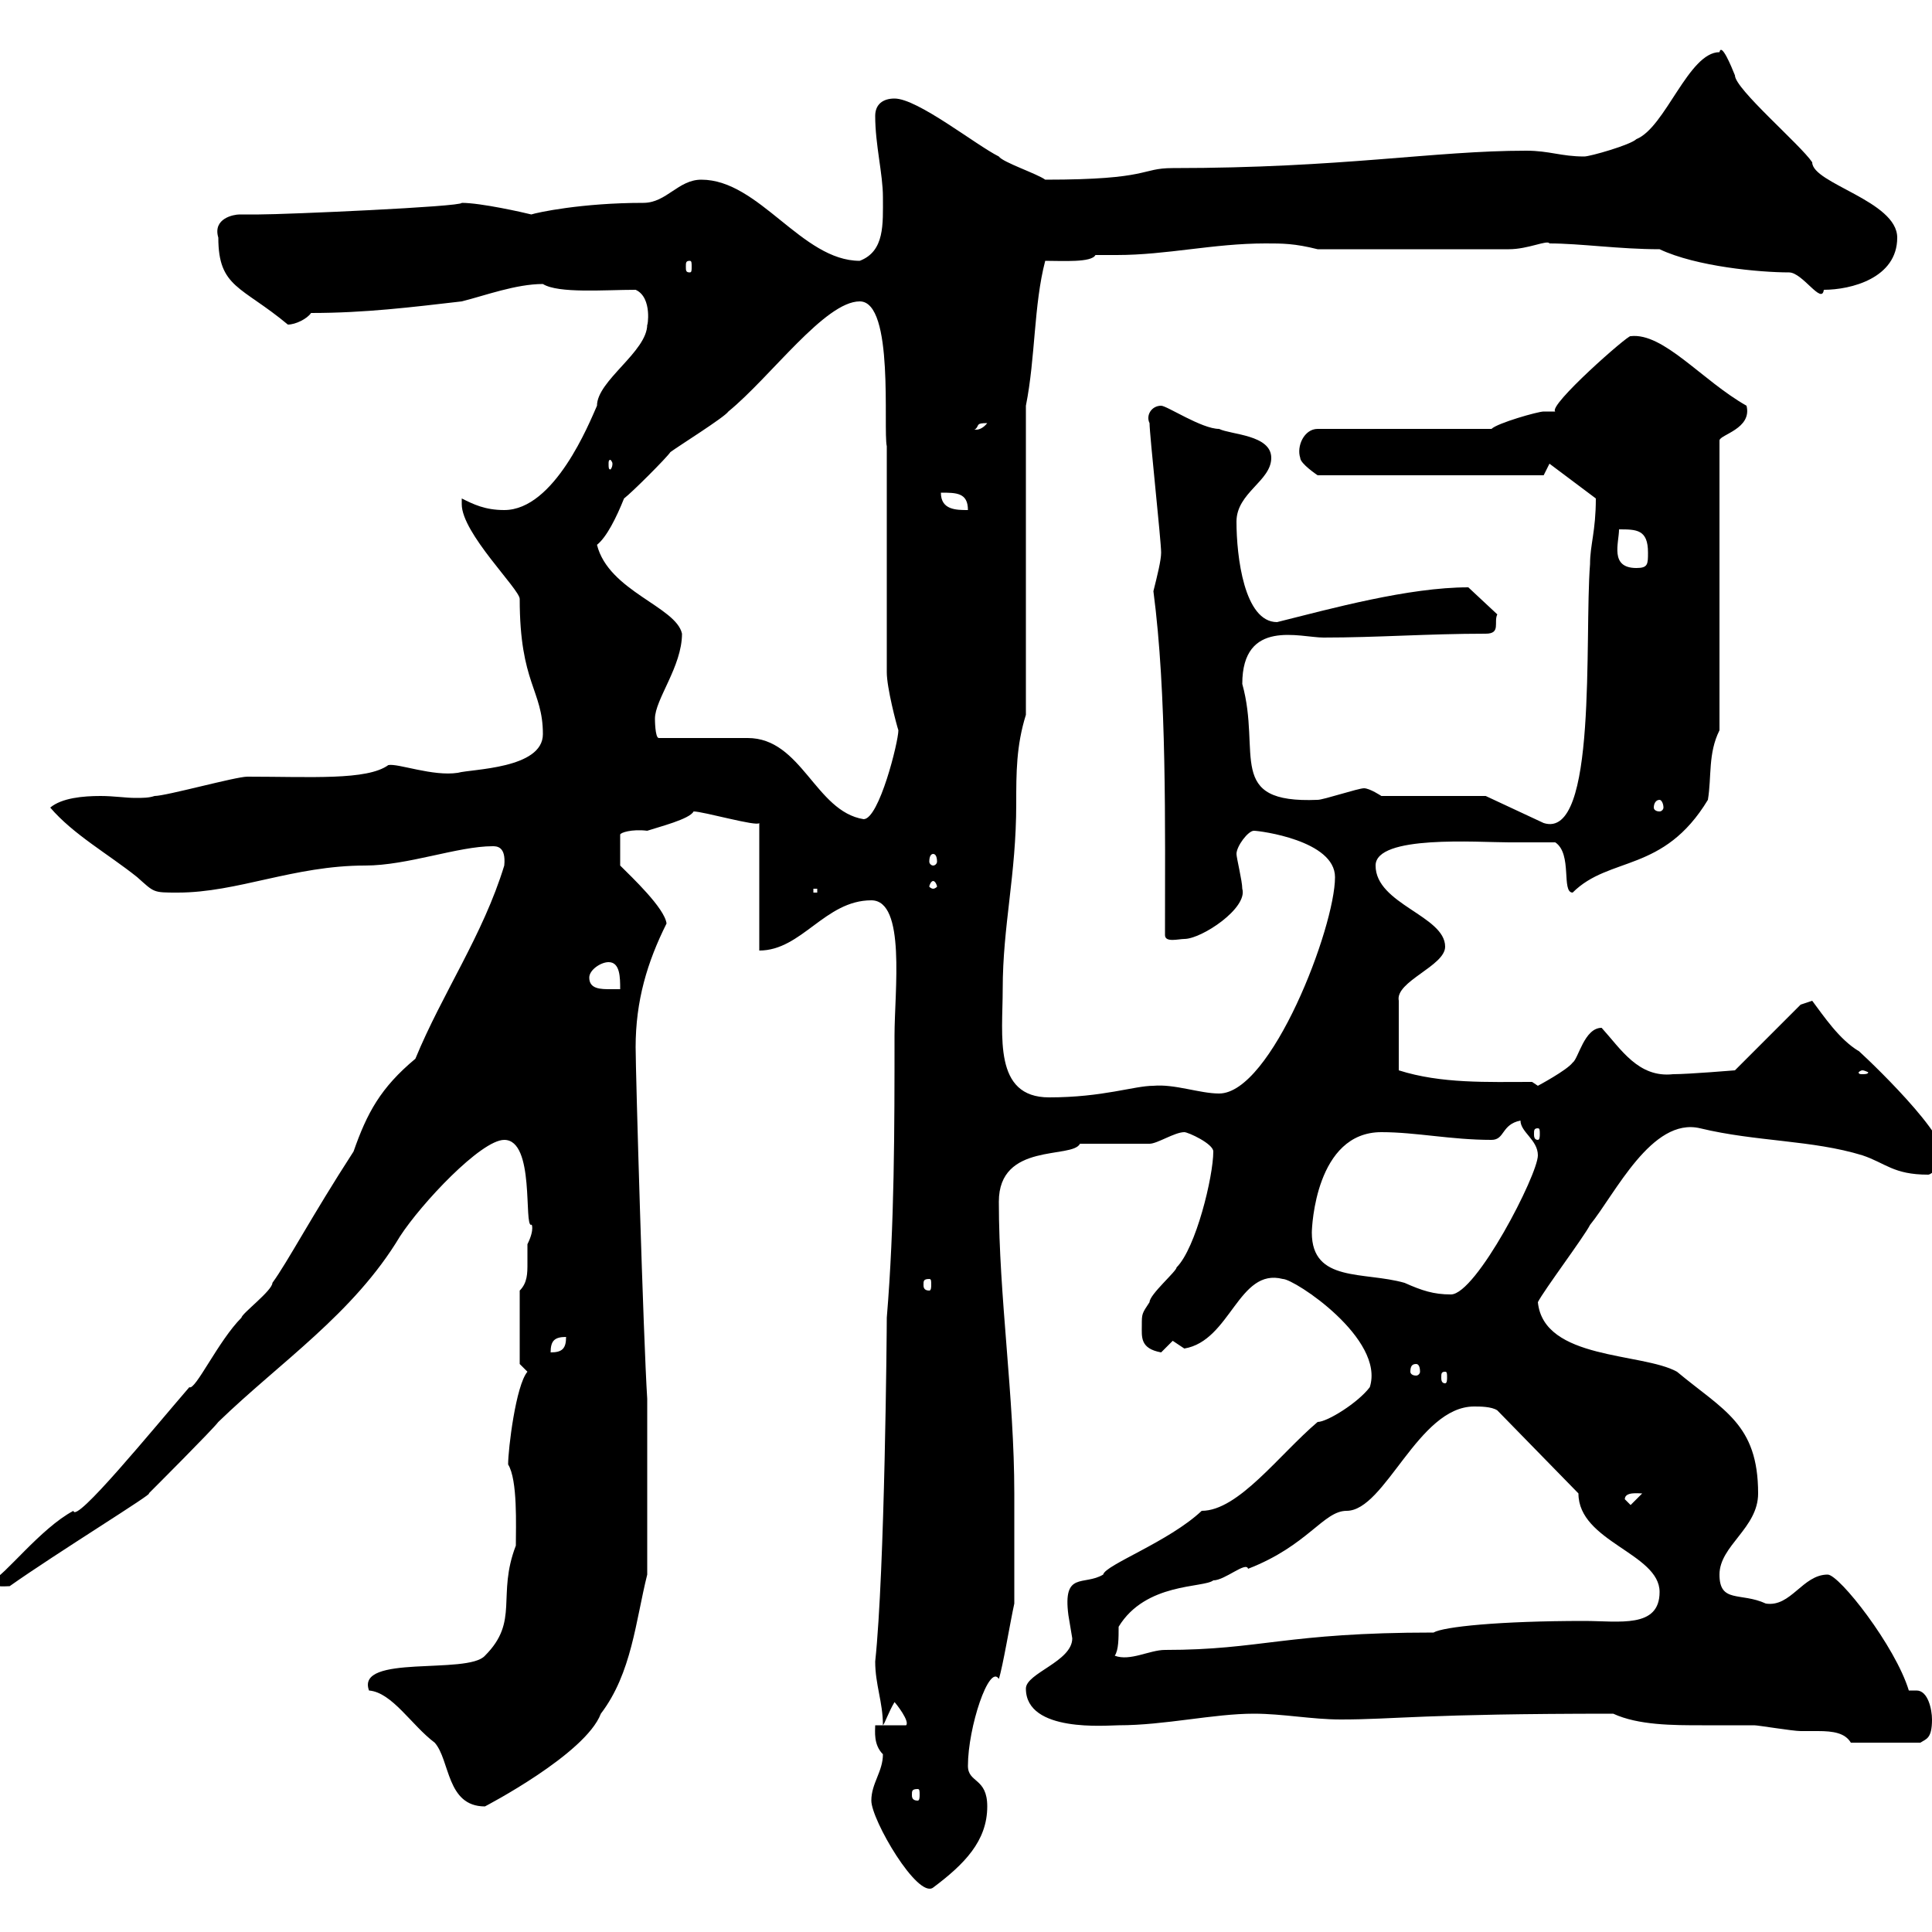 <svg xmlns="http://www.w3.org/2000/svg" xmlns:xlink="http://www.w3.org/1999/xlink" width="300" height="300"><path d="M135.30 279.60C135.30 282.60 142.50 294.90 144.90 293.10C149.70 289.50 153.30 285.90 153.30 280.50C153.30 276 150.30 276.90 150.30 274.20C150.30 268.20 153.60 258.30 155.10 260.70C155.70 258.90 156.90 251.70 157.50 249L157.50 231.90C157.50 216.90 155.10 201.30 155.10 186.60C155.10 177.30 166.50 180 167.70 177.60C168.30 177.60 177.30 177.60 178.50 177.60C179.70 177.60 182.40 175.80 183.90 175.80C184.50 175.80 188.40 177.60 188.40 178.80C188.40 182.70 185.70 193.80 182.70 196.80C182.70 197.40 178.50 201 178.50 202.20C177.30 204 177.30 204 177.30 205.80C177.30 207.60 177 209.40 180.30 210C180.30 210 182.10 208.20 182.10 208.20C182.10 208.20 183.90 209.40 183.90 209.40C191.10 208.20 192.30 196.80 199.20 198.60C201 198.60 215.10 207.90 212.70 215.40C210.90 217.80 206.10 220.80 204.60 220.80C198.60 225.90 192.30 234.60 186.60 234.60C181.50 239.40 171.60 243 171.30 244.50C168.30 246.30 165 243.90 165.90 250.80C165.90 250.80 166.50 254.40 166.50 254.40C166.50 258 159.30 259.80 159.30 262.20C159.30 269.10 171.90 267.90 173.70 267.90C180.90 267.90 188.40 266.10 194.70 266.10C199.20 266.10 203.70 267 208.20 267C216.60 267 220.80 266.10 250.50 266.10C254.40 267.90 259.80 267.90 264.30 267.90C267.30 267.90 269.70 267.90 272.40 267.90C273 267.90 278.40 268.80 279.60 268.80C280.20 268.80 281.40 268.80 282.30 268.80C284.70 268.80 286.50 269.10 287.40 270.60L298.20 270.60C299.10 270 300 270 300 267C300 265.50 299.40 262.50 297.60 262.50C297.30 262.50 296.70 262.50 296.40 262.50C294.30 255.60 285.60 244.50 283.80 244.50C279.90 244.50 278.10 249.60 274.20 249C270.30 247.20 267 249 267 244.50C267 240 273 237.30 273 231.90C273 221.10 267.60 219 260.40 213C255 210 239.70 211.20 238.80 202.20C239.70 200.40 246 192 246.90 190.20C250.80 185.40 256.50 173.40 264 175.20C272.70 177.30 281.40 177 289.20 179.40C292.80 180.60 294 182.40 299.40 182.40C300 182.40 301.80 180.60 301.80 179.40C301.80 175.20 287.40 162 288.60 163.20C285.60 161.40 283.20 157.80 281.40 155.40L279.60 156L269.40 166.20C269.40 166.20 262.20 166.80 259.80 166.80C254.40 167.40 251.70 162.90 248.70 159.60C246 159.60 245.10 164.40 244.20 165C243.30 166.20 238.80 168.60 238.80 168.60L237.90 168C231 168 223.80 168.30 217.20 166.20L217.20 155.40C216.60 152.40 224.40 150 224.40 147C224.40 142.20 213.60 140.40 213.60 134.40C213.60 129.60 229.50 130.80 234.30 130.80C235.20 130.80 240.60 130.80 241.50 130.80C244.20 132.60 242.40 138.60 244.20 138.60C249.90 132.90 258.30 135.60 265.20 124.20C265.80 120.60 265.20 117 267 113.40L267 68.40C267 67.50 272.10 66.60 271.20 63C264.30 59.10 258.30 51.60 253.20 52.20C252.90 51.90 240.30 63 241.50 63.90C241.50 63.90 239.70 63.90 239.70 63.90C238.80 63.90 232.50 65.70 231.60 66.60L204.60 66.60C202.50 66.60 201.30 69.30 201.90 71.10C201.90 72 204.60 73.80 204.60 73.80L239.70 73.80L240.60 72L247.80 77.40C247.80 82.50 246.90 84.60 246.90 87.60C246 99 248.10 130.50 239.70 127.80L230.70 123.60L214.50 123.60C214.50 123.60 212.70 122.40 211.80 122.40C210.90 122.40 205.50 124.20 204.60 124.20C190.20 124.80 195.90 117 192.90 106.20C192.90 96 201.90 99 205.50 99C213.90 99 221.70 98.40 230.70 98.40C233.10 98.40 231.90 96.60 232.50 95.40L228 91.20C218.70 91.20 206.70 94.50 198.30 96.60C193.20 96.60 192 86.40 192 81C192 76.50 197.40 74.70 197.40 71.10C197.40 67.50 191.10 67.50 189.30 66.60C186.60 66.60 181.20 63 180.30 63C178.80 63 177.90 64.50 178.50 65.70C178.50 67.50 180.30 84 180.30 85.80C180.30 87 179.70 89.40 179.10 91.80C181.20 107.70 180.90 128.40 180.90 145.20C180.90 146.40 183 145.80 183.90 145.80C186.60 145.80 193.80 141 192.90 138C192.90 136.80 192 133.20 192 132.60C192 131.40 193.80 129 194.70 129C195.60 129 207.30 130.50 207.30 136.20C207.30 144 197.40 169.80 189.30 169.80C186.30 169.80 182.40 168.30 179.10 168.60C176.10 168.60 171.30 170.40 162.90 170.40C154.20 170.40 155.70 160.80 155.70 153.60C155.70 143.70 157.80 135.90 157.80 124.80C157.80 120 157.80 115.80 159.30 111L159.30 63C160.80 55.50 160.50 47.40 162.30 40.50C165 40.50 169.50 40.80 170.10 39.60C171.30 39.60 172.20 39.60 173.40 39.60C181.20 39.60 188.40 37.80 196.50 37.80C199.20 37.80 201 37.80 204.60 38.70L234.30 38.70C237.30 38.70 240.30 37.20 240.60 37.80C245.40 37.80 251.40 38.70 257.70 38.70C263.40 41.40 273.30 42.30 277.80 42.30C279.90 42.30 282.90 47.40 283.20 45C287.40 45 294.60 43.20 294.60 36.90C294.60 31.20 281.40 28.50 281.40 25.20C279.60 22.50 269.40 13.80 269.40 11.70C268.80 10.20 267.30 6.60 267 8.10C262.20 8.10 258.60 19.80 254.10 21.60C253.20 22.50 246.90 24.30 246 24.30C242.40 24.30 240.60 23.40 237 23.40C222.60 23.40 208.50 26.10 182.10 26.10C177 26.10 178.80 27.90 162.30 27.90C161.10 27 155.70 25.20 155.10 24.30C151.50 22.50 142.50 15.30 138.90 15.30C137.10 15.30 135.90 16.20 135.90 18C135.90 22.50 137.10 27 137.10 30.60C137.10 34.80 137.40 39 133.50 40.50C124.50 40.50 117.90 27.90 108.90 27.90C105.30 27.90 103.50 31.50 99.90 31.50C90.30 31.50 83.40 33 82.50 33.30C81.30 33 74.70 31.50 71.70 31.50C71.70 32.10 44.40 33.30 40.20 33.30C39 33.30 38.10 33.30 37.20 33.30C36.30 33.30 33 33.90 33.90 36.90C33.90 44.70 37.50 44.40 44.70 50.40C45.90 50.40 47.70 49.50 48.30 48.60C56.70 48.60 63.90 47.70 71.70 46.80C75.30 45.90 80.10 44.10 84.30 44.10C86.70 45.60 93.90 45 98.70 45C101.40 46.20 100.50 51 100.50 50.40C100.50 54.60 92.70 59.10 92.70 63C91.50 65.70 86.10 79.20 78.30 79.20C75.30 79.20 73.50 78.30 71.70 77.40L71.70 78.30C71.70 82.80 80.70 91.50 80.70 93C80.70 106.20 84.30 107.10 84.30 114C84.30 119.40 73.20 119.40 71.10 120C67.20 120.60 61.80 118.50 60.30 118.80C57 121.20 48.30 120.60 38.40 120.60C36.60 120.60 25.80 123.60 24 123.60C23.10 123.90 22.20 123.90 21 123.90C19.50 123.90 17.70 123.60 15.60 123.60C12.90 123.60 9.60 123.90 7.80 125.40C11.40 129.60 16.80 132.60 21.30 136.20C24 138.60 23.70 138.60 27.60 138.60C36.90 138.60 45.60 134.40 56.70 134.40C63.30 134.40 71.10 131.40 76.50 131.40C77.10 131.40 78.60 131.40 78.30 134.40C75 145.20 68.70 154.20 64.50 164.40C59.10 168.90 57 172.80 54.90 178.80C48.30 189 44.70 195.90 42.30 199.20C42.30 200.40 37.50 204 37.50 204.60C33.90 208.20 30.30 216 29.40 215.40C23.70 222 11.70 236.70 11.40 234.60C6.30 237.30 0.60 244.80-1.20 245.40C-1.20 246.60 0.60 246.30 1.50 246.30C8.70 241.20 24.30 231.60 23.10 231.90C24 231 33 222 33.90 220.80C43.50 211.50 54.90 204 62.10 192C65.40 186.90 74.70 177 78.30 177C83.10 177 81.30 190.50 82.50 190.20C82.50 189.90 83.10 190.80 81.90 193.20C81.90 193.80 81.90 195.30 81.90 196.20C81.90 197.70 81.90 199.20 80.70 200.40L80.70 211.80C80.70 211.80 81.90 213 81.90 213C80.10 215.10 78.90 225 78.90 227.40C80.40 229.80 80.10 237 80.10 240C77.10 247.80 80.70 251.70 75.30 257.10C72.60 260.10 55.20 256.80 57.30 262.50C60.90 262.80 63.90 267.90 67.50 270.60C69.90 273.30 69.30 280.50 75.30 280.50C75.30 280.50 90.90 272.40 93.30 266.10C98.10 259.80 98.70 251.70 100.50 244.50L100.50 217.20C99.90 207.90 98.70 166.50 98.70 162.60C98.70 155.40 100.50 149.40 103.50 143.40C103.20 141 98.10 136.20 96.30 134.40L96.30 129.60C96.30 129.30 98.10 128.70 100.50 129C102.30 128.40 107.10 127.20 107.70 126C109.20 126 117.60 128.40 117.90 127.80L117.90 147.60C124.50 147.60 128.10 139.80 135.30 139.80C140.70 139.80 138.90 153.90 138.90 160.80C138.90 175.20 138.90 190.20 137.70 204.60C137.70 206.40 137.40 243.90 135.90 258C135.90 261.60 137.10 264.30 137.10 267.90C137.40 267.60 138 265.80 138.90 264.30C139.20 264.60 141.30 267.30 140.70 267.90L135.90 267.90C135.90 268.80 135.60 270.90 137.10 272.40C137.10 275.10 135.30 276.90 135.30 279.60ZM142.50 277.80C142.80 277.80 142.80 278.10 142.80 278.70C142.80 279 142.80 279.60 142.50 279.60C141.60 279.60 141.60 279 141.60 278.70C141.60 278.10 141.60 277.80 142.50 277.80ZM193.80 243.60C203.10 240 205.50 234.60 209.10 234.60C215.10 234.60 220.20 218.40 228.90 218.40C229.80 218.40 231.60 218.40 232.50 219L245.10 231.90C245.10 239.40 257.70 241.20 257.70 247.20C257.70 252.90 251.40 251.70 246 251.70C232.80 251.70 224.10 252.60 222.60 253.50C199.50 253.50 195.90 256.20 180.90 256.20C178.50 256.20 175.50 258 173.10 257.10C173.70 256.20 173.70 254.40 173.70 252.60C177.90 245.70 186.90 246.60 188.40 245.40C190.20 245.40 193.50 242.40 193.80 243.60ZM252.30 232.80C252.30 231.60 254.40 231.90 255 231.90L253.20 233.70ZM224.40 213C224.70 213 224.70 213.30 224.70 213.90C224.70 214.20 224.70 214.80 224.40 214.80C223.80 214.80 223.80 214.20 223.80 213.90C223.80 213.30 223.80 213 224.40 213ZM219.90 211.80C220.20 211.80 220.50 212.10 220.50 213C220.50 213.30 220.20 213.60 219.90 213.60C219.30 213.60 219 213.30 219 213C219 212.10 219.30 211.80 219.90 211.80ZM87.90 207.60C87.90 209.40 87.30 210 85.50 210C85.50 208.20 86.10 207.60 87.90 207.60ZM203.70 191.40C203.70 190.50 204.30 175.80 214.50 175.80C219.90 175.80 225.30 177 231.60 177C233.70 177 233.10 174.60 236.10 174C236.10 175.80 238.80 177 238.80 179.40C238.80 182.40 229.20 201 225.30 201C222.60 201 220.80 200.40 218.10 199.20C211.80 197.40 203.70 199.20 203.70 191.40ZM144.30 198.60C144.60 198.60 144.60 198.90 144.60 199.50C144.60 199.80 144.60 200.40 144.30 200.40C143.40 200.40 143.40 199.80 143.40 199.50C143.40 198.90 143.40 198.60 144.30 198.60ZM238.80 175.20C239.10 175.20 239.10 175.50 239.10 176.10C239.10 176.40 239.10 177 238.80 177C238.20 177 238.20 176.40 238.20 176.10C238.20 175.50 238.20 175.20 238.80 175.20ZM289.20 166.20C289.50 166.20 290.10 166.50 290.10 166.50C290.10 166.80 289.50 166.80 289.20 166.80C288.90 166.80 288.60 166.80 288.60 166.50C288.60 166.50 288.90 166.20 289.20 166.20ZM91.50 151.80C91.50 150.60 93.30 149.40 94.50 149.40C96.30 149.40 96.30 151.80 96.30 153.60C96.30 153.60 95.70 153.60 94.80 153.60C93.30 153.60 91.50 153.60 91.50 151.80ZM126.30 138L126.90 138L126.90 138.60L126.30 138.60ZM144.90 136.80C145.20 136.80 145.50 137.40 145.50 137.70C145.50 137.70 145.20 138 144.90 138C144.60 138 144.30 137.70 144.30 137.70C144.30 137.40 144.60 136.80 144.90 136.80ZM144.90 132.60C145.20 132.60 145.50 132.90 145.50 133.80C145.50 134.10 145.20 134.40 144.90 134.40C144.60 134.40 144.30 134.10 144.30 133.80C144.30 132.90 144.60 132.60 144.90 132.60ZM101.70 111.60C101.70 108.60 105.90 103.50 105.90 98.40C105 94.20 94.50 91.80 92.70 84.60C94.20 83.40 95.70 80.40 96.90 77.40C98.10 76.50 103.50 71.10 104.10 70.20C105.30 69.30 112.50 64.80 113.10 63.90C119.70 58.50 128.10 46.80 133.50 46.80C138.90 46.80 137.10 66.60 137.70 69.30L137.70 104.40C137.70 106.80 139.20 112.50 139.50 113.40C139.50 115.20 136.50 127.20 134.10 127.20C126.60 126 124.50 114.60 116.10 114.60L102.30 114.60C101.70 114.60 101.70 111.60 101.70 111.60ZM257.70 124.20C258 124.20 258.30 124.80 258.30 125.40C258.30 125.70 258 126 257.70 126C257.10 126 256.80 125.70 256.80 125.40C256.80 124.80 257.10 124.20 257.70 124.20ZM251.40 82.20C254.10 82.20 255.90 82.20 255.90 85.80C255.90 87.60 255.90 88.20 254.10 88.20C249.90 88.20 251.40 84.30 251.40 82.20ZM146.10 76.50C148.50 76.50 150.30 76.50 150.30 79.20C148.50 79.20 146.10 79.20 146.10 76.50ZM95.10 72C95.10 72.60 94.80 72.90 94.80 72.90C94.50 72.90 94.50 72.60 94.50 72C94.50 71.70 94.50 71.40 94.80 71.40C94.80 71.40 95.10 71.70 95.10 72ZM153.30 65.70C152.10 67.20 150.90 66.60 151.50 66.60C152.10 66 151.50 65.70 153.30 65.70ZM107.10 40.50C107.40 40.50 107.40 40.80 107.40 41.40C107.40 42 107.40 42.30 107.10 42.30C106.50 42.30 106.50 42 106.50 41.40C106.50 40.80 106.50 40.50 107.10 40.50Z"/></svg>